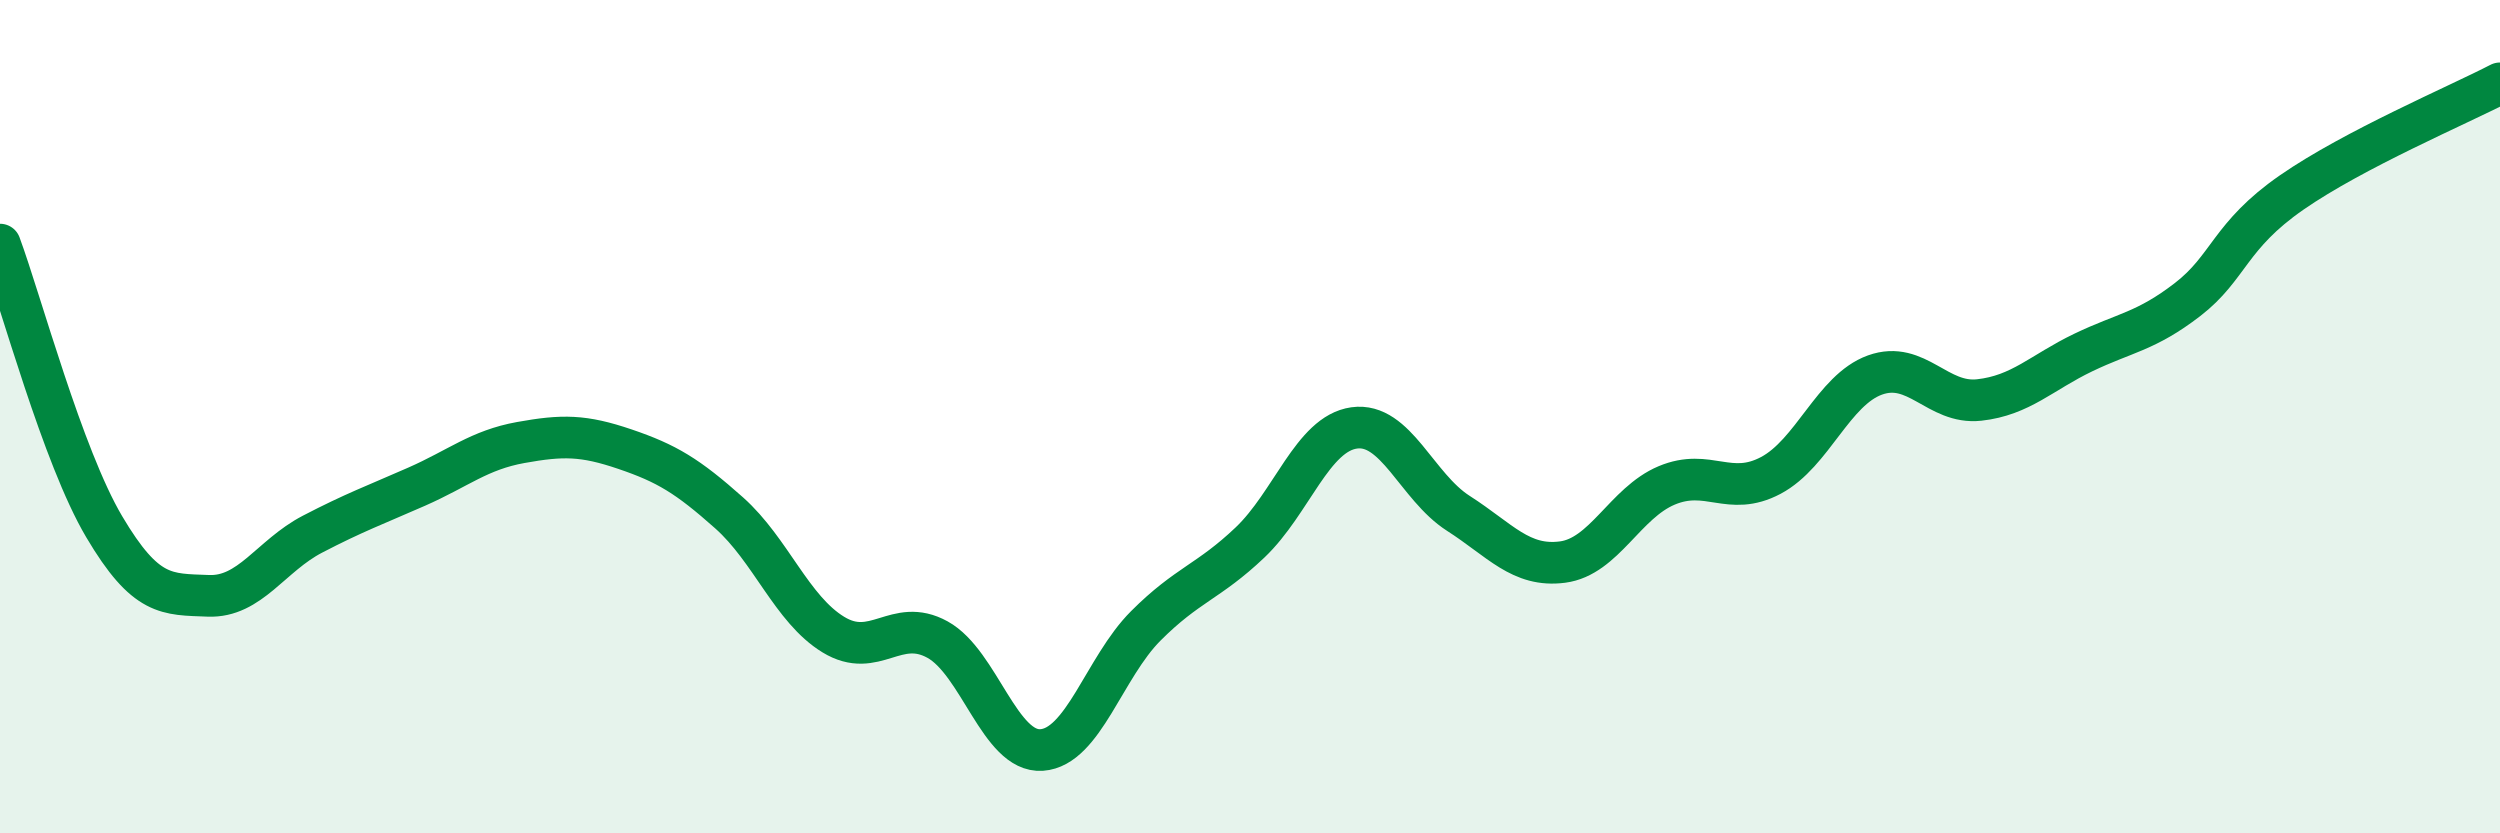 
    <svg width="60" height="20" viewBox="0 0 60 20" xmlns="http://www.w3.org/2000/svg">
      <path
        d="M 0,5.87 C 0.5,7.22 1.5,10.95 2.5,12.64 C 3.5,14.33 4,14.26 5,14.3 C 6,14.34 6.5,13.34 7.5,12.82 C 8.5,12.3 9,12.12 10,11.68 C 11,11.24 11.5,10.8 12.5,10.62 C 13.5,10.44 14,10.44 15,10.78 C 16,11.12 16.5,11.42 17.5,12.31 C 18.5,13.2 19,14.62 20,15.23 C 21,15.84 21.5,14.8 22.5,15.35 C 23.5,15.9 24,18.07 25,18 C 26,17.93 26.5,16.02 27.5,15.02 C 28.5,14.02 29,13.97 30,13.02 C 31,12.07 31.5,10.41 32.5,10.27 C 33.5,10.13 34,11.68 35,12.32 C 36,12.96 36.5,13.62 37.5,13.49 C 38.5,13.36 39,12.07 40,11.65 C 41,11.23 41.5,11.94 42.5,11.41 C 43.5,10.88 44,9.36 45,9 C 46,8.64 46.5,9.71 47.5,9.6 C 48.5,9.49 49,8.94 50,8.46 C 51,7.98 51.5,7.96 52.5,7.19 C 53.5,6.42 53.5,5.66 55,4.62 C 56.5,3.58 59,2.52 60,2L60 20L0 20Z"
        fill="#008740"
        opacity="0.1"
        stroke-linecap="round"
        stroke-linejoin="round"
      />
      <path
        d="M 0,5.87 C 0.5,7.22 1.5,10.95 2.5,12.64 C 3.5,14.33 4,14.26 5,14.3 C 6,14.34 6.5,13.34 7.5,12.82 C 8.5,12.3 9,12.12 10,11.68 C 11,11.24 11.5,10.8 12.5,10.62 C 13.5,10.44 14,10.44 15,10.78 C 16,11.12 16.5,11.42 17.5,12.31 C 18.5,13.2 19,14.62 20,15.23 C 21,15.84 21.5,14.8 22.5,15.35 C 23.5,15.9 24,18.07 25,18 C 26,17.93 26.5,16.02 27.5,15.02 C 28.5,14.02 29,13.97 30,13.02 C 31,12.07 31.5,10.41 32.5,10.27 C 33.5,10.13 34,11.68 35,12.32 C 36,12.96 36.5,13.62 37.5,13.49 C 38.5,13.36 39,12.07 40,11.65 C 41,11.23 41.5,11.94 42.5,11.41 C 43.5,10.88 44,9.36 45,9 C 46,8.64 46.5,9.71 47.5,9.6 C 48.5,9.49 49,8.94 50,8.46 C 51,7.98 51.5,7.96 52.5,7.19 C 53.5,6.42 53.5,5.66 55,4.62 C 56.5,3.58 59,2.52 60,2"
        stroke="#008740"
        stroke-width="1"
        fill="none"
        stroke-linecap="round"
        stroke-linejoin="round"
      />
    </svg>
  